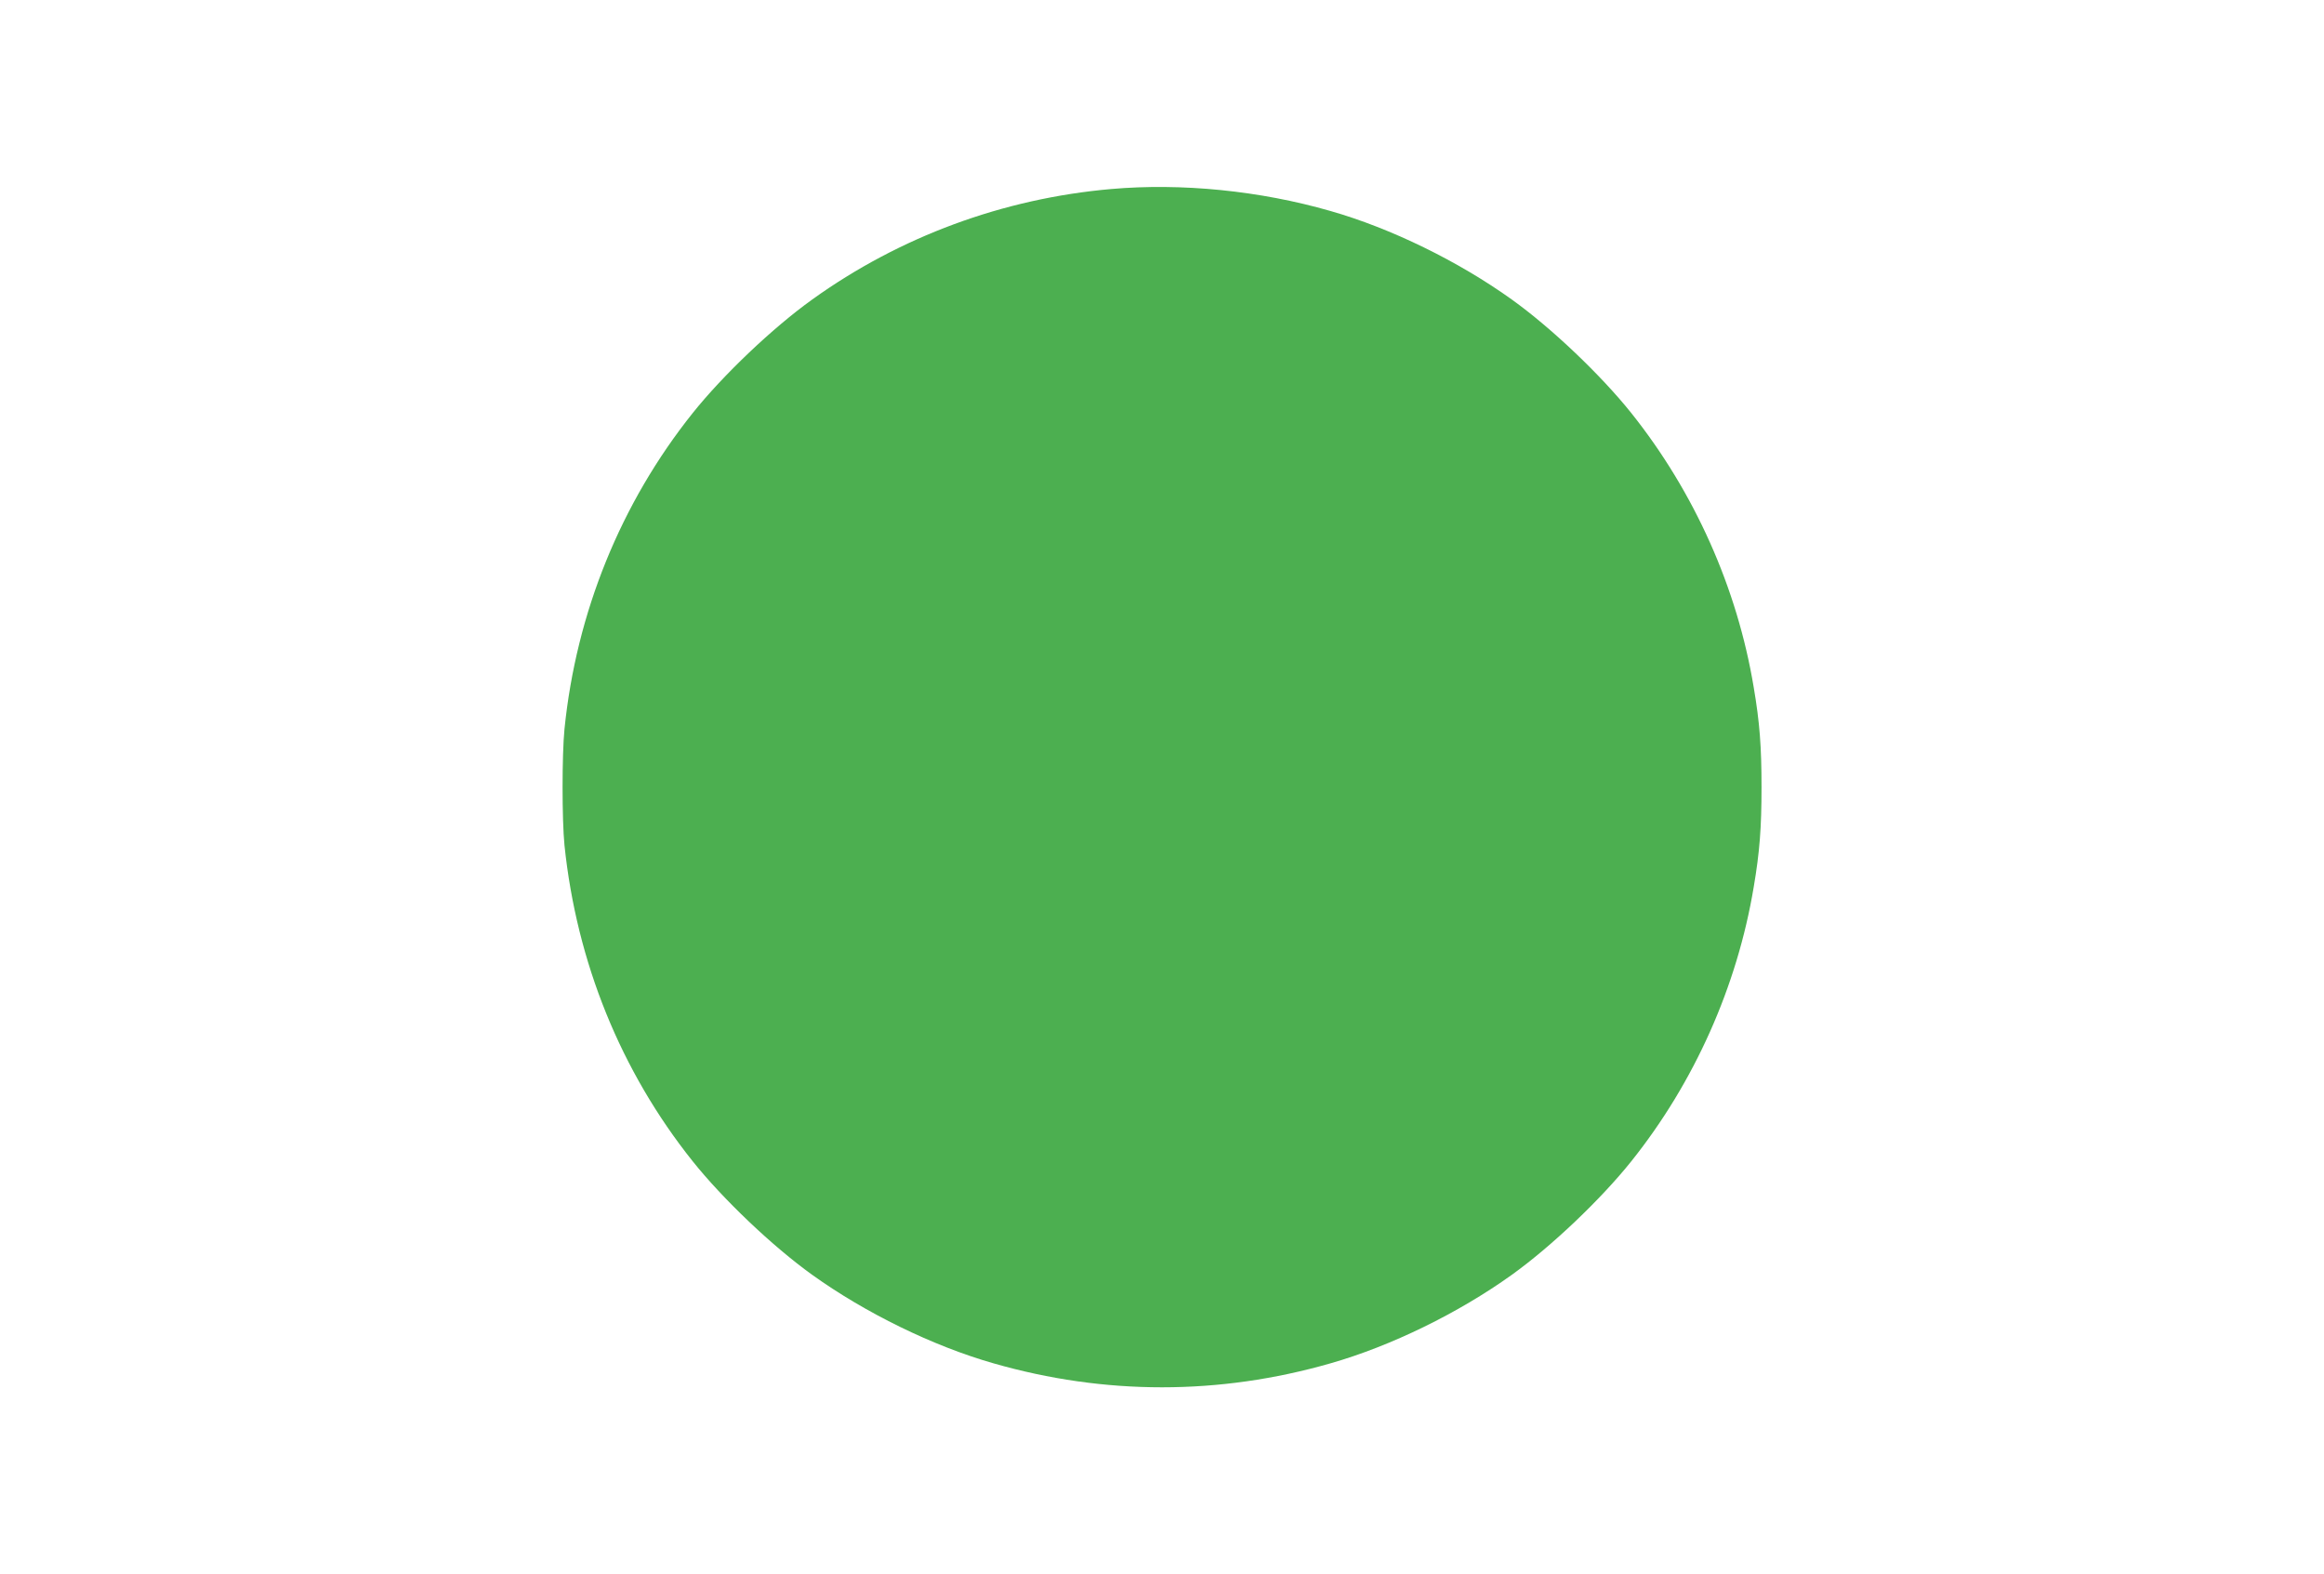 <?xml version="1.0" standalone="no"?>
<!DOCTYPE svg PUBLIC "-//W3C//DTD SVG 20010904//EN"
 "http://www.w3.org/TR/2001/REC-SVG-20010904/DTD/svg10.dtd">
<svg version="1.0" xmlns="http://www.w3.org/2000/svg"
 width="1280pt" height="867pt" viewBox="0 0 1280 867"
 preserveAspectRatio="xMidYMid meet">
<g transform="translate(0,867) scale(0.1,-0.1)"
fill="#4caf50" stroke="none">
<path d="M6120 7629 c-595 -52 -1164 -262 -1646 -608 -219 -157 -492 -417
-659 -626 -396 -496 -641 -1099 -706 -1740 -14 -142 -14 -499 0 -640 67 -644
310 -1244 706 -1740 167 -209 440 -469 659 -626 293 -210 665 -392 998 -487
613 -176 1243 -176 1856 0 333 95 705 277 998 487 219 157 492 417 659 626
347 434 583 963 674 1510 33 194 43 327 43 550 0 223 -10 356 -43 550 -91 548
-327 1075 -674 1510 -167 209 -440 469 -659 626 -293 210 -665 392 -998 487
-389 112 -820 155 -1208 121z"/>
</g>
</svg>
